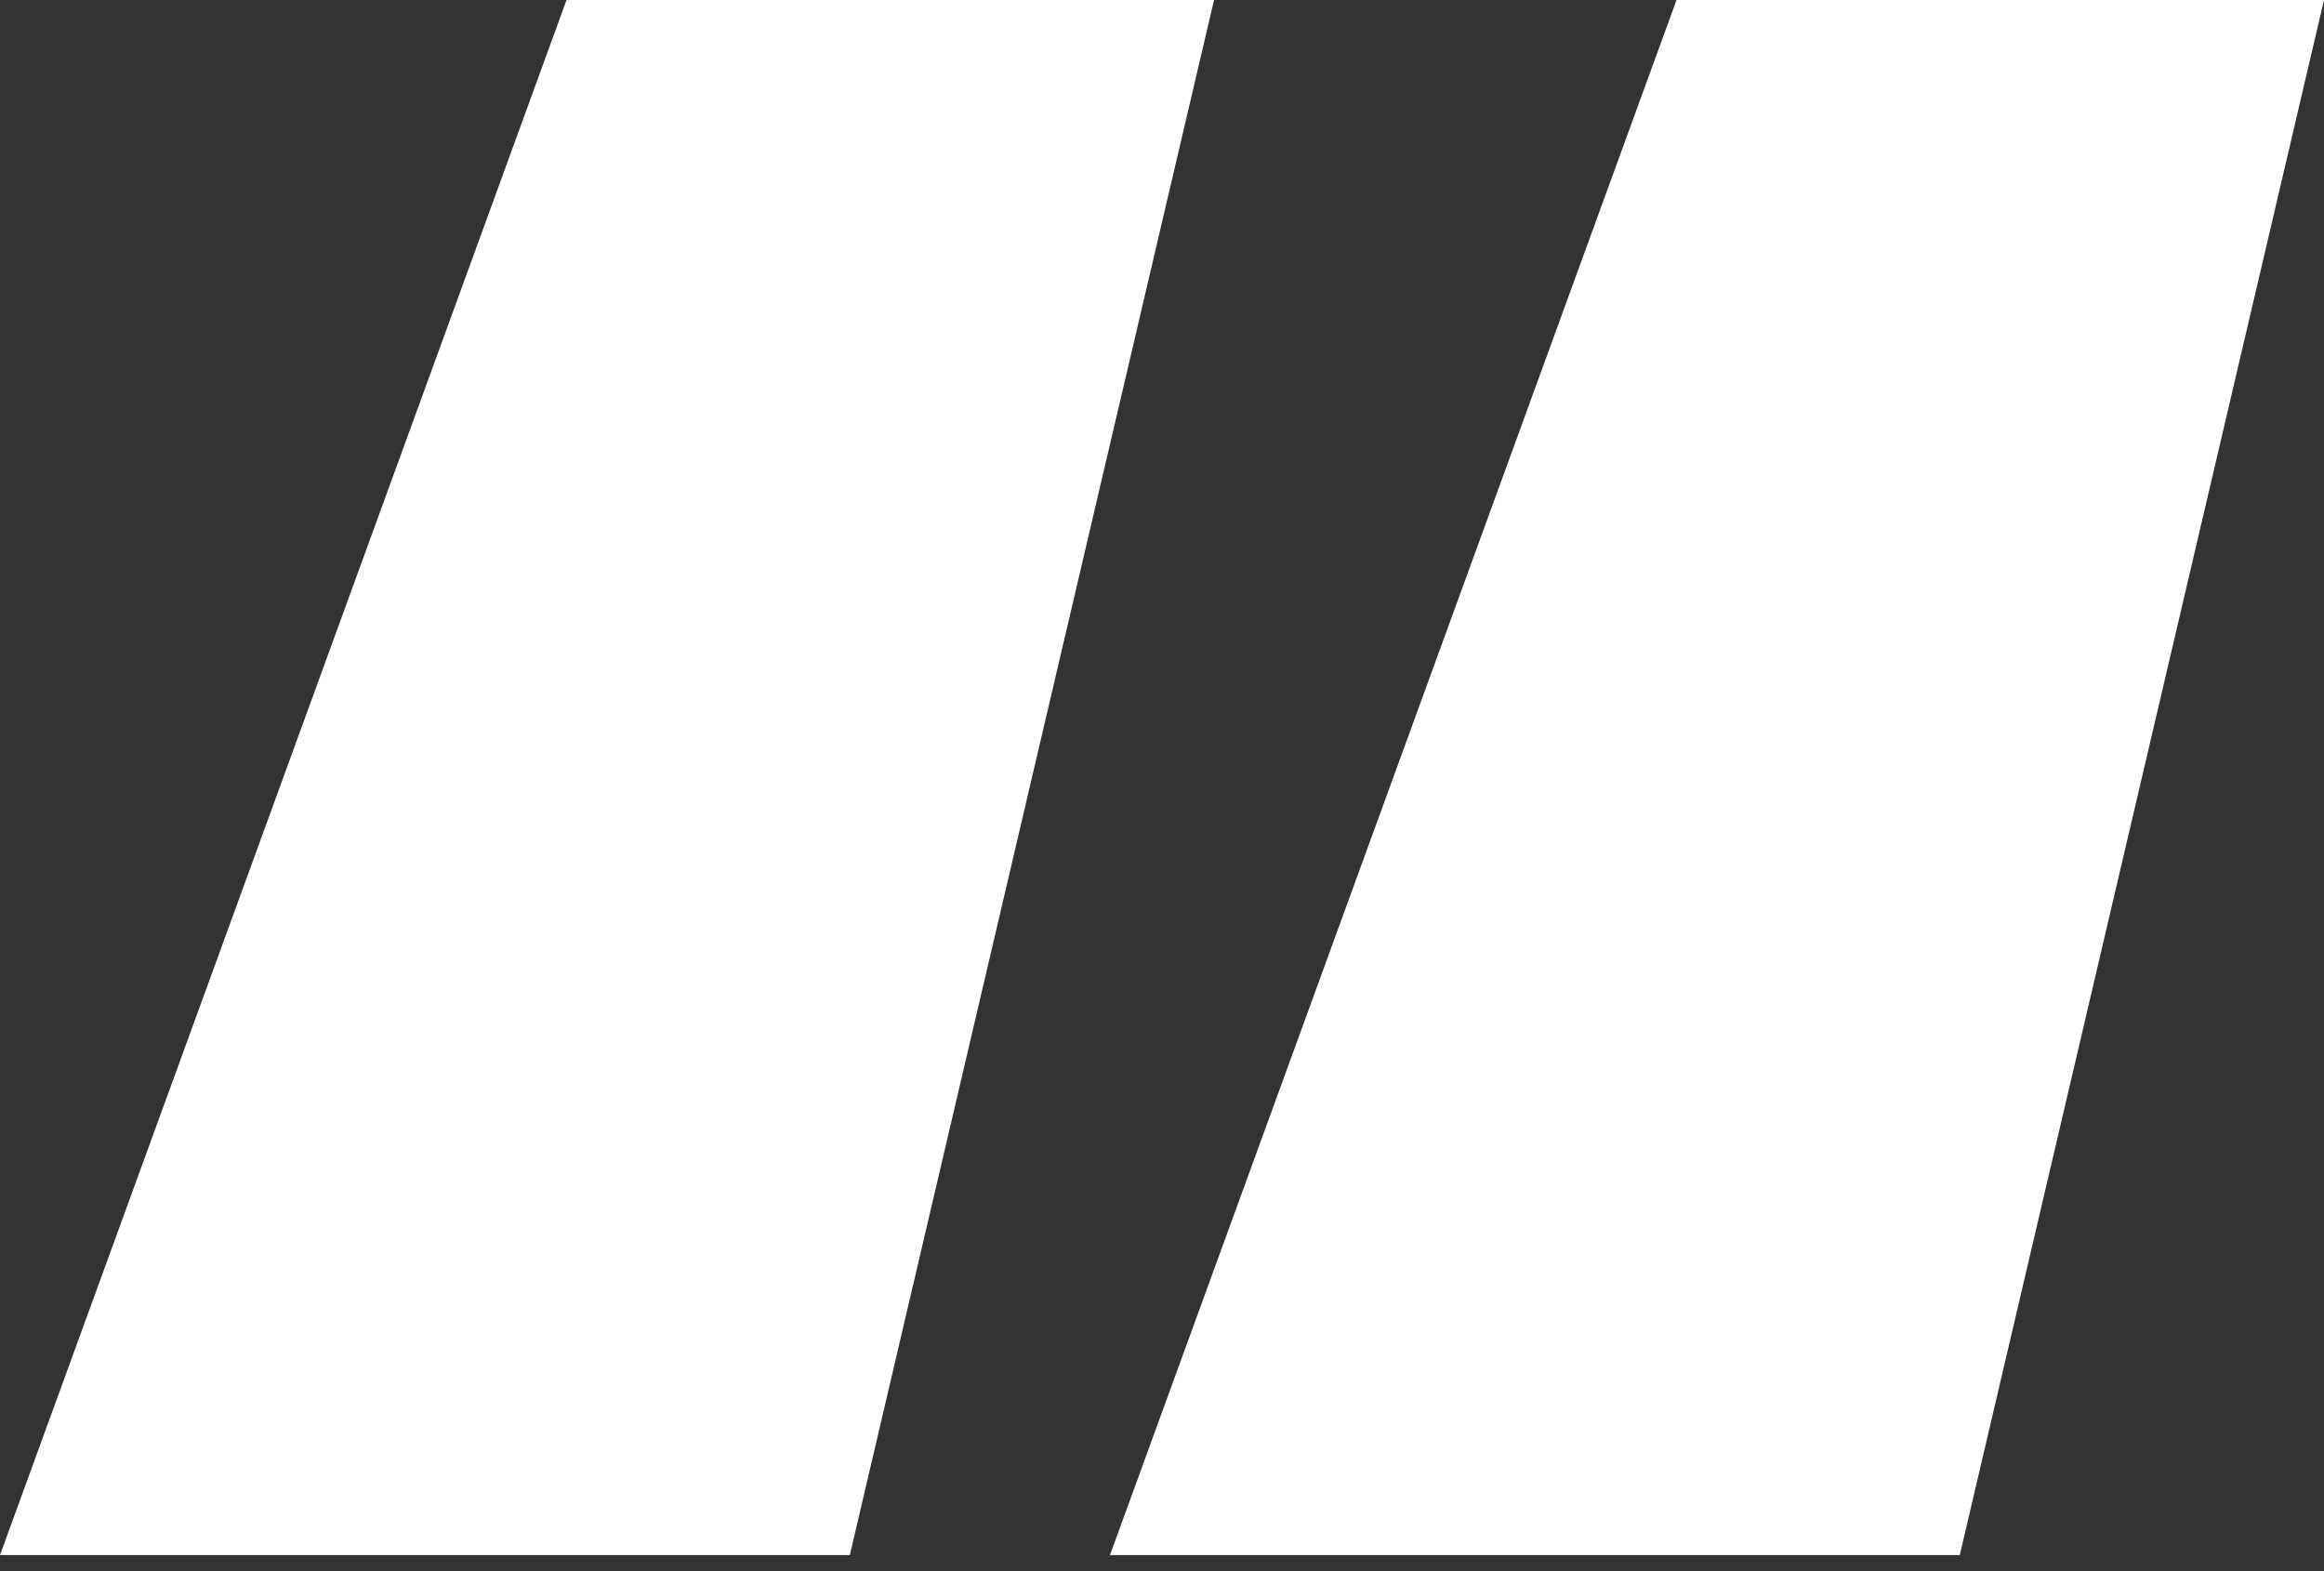 <svg width="71" height="48" viewBox="0 0 71 48" fill="none" xmlns="http://www.w3.org/2000/svg">
<rect x="0" y="0" width="71" height="48" fill="#333333" stroke="none"/>
<g id="Group 111">
<path id="&#226;&#128;&#156;" d="M59.873 47.51H33.91L51.219 0H71L59.873 47.51ZM25.963 47.51H0L17.308 0H37.09L25.963 47.51Z" fill="white"/>
</g>
</svg>
